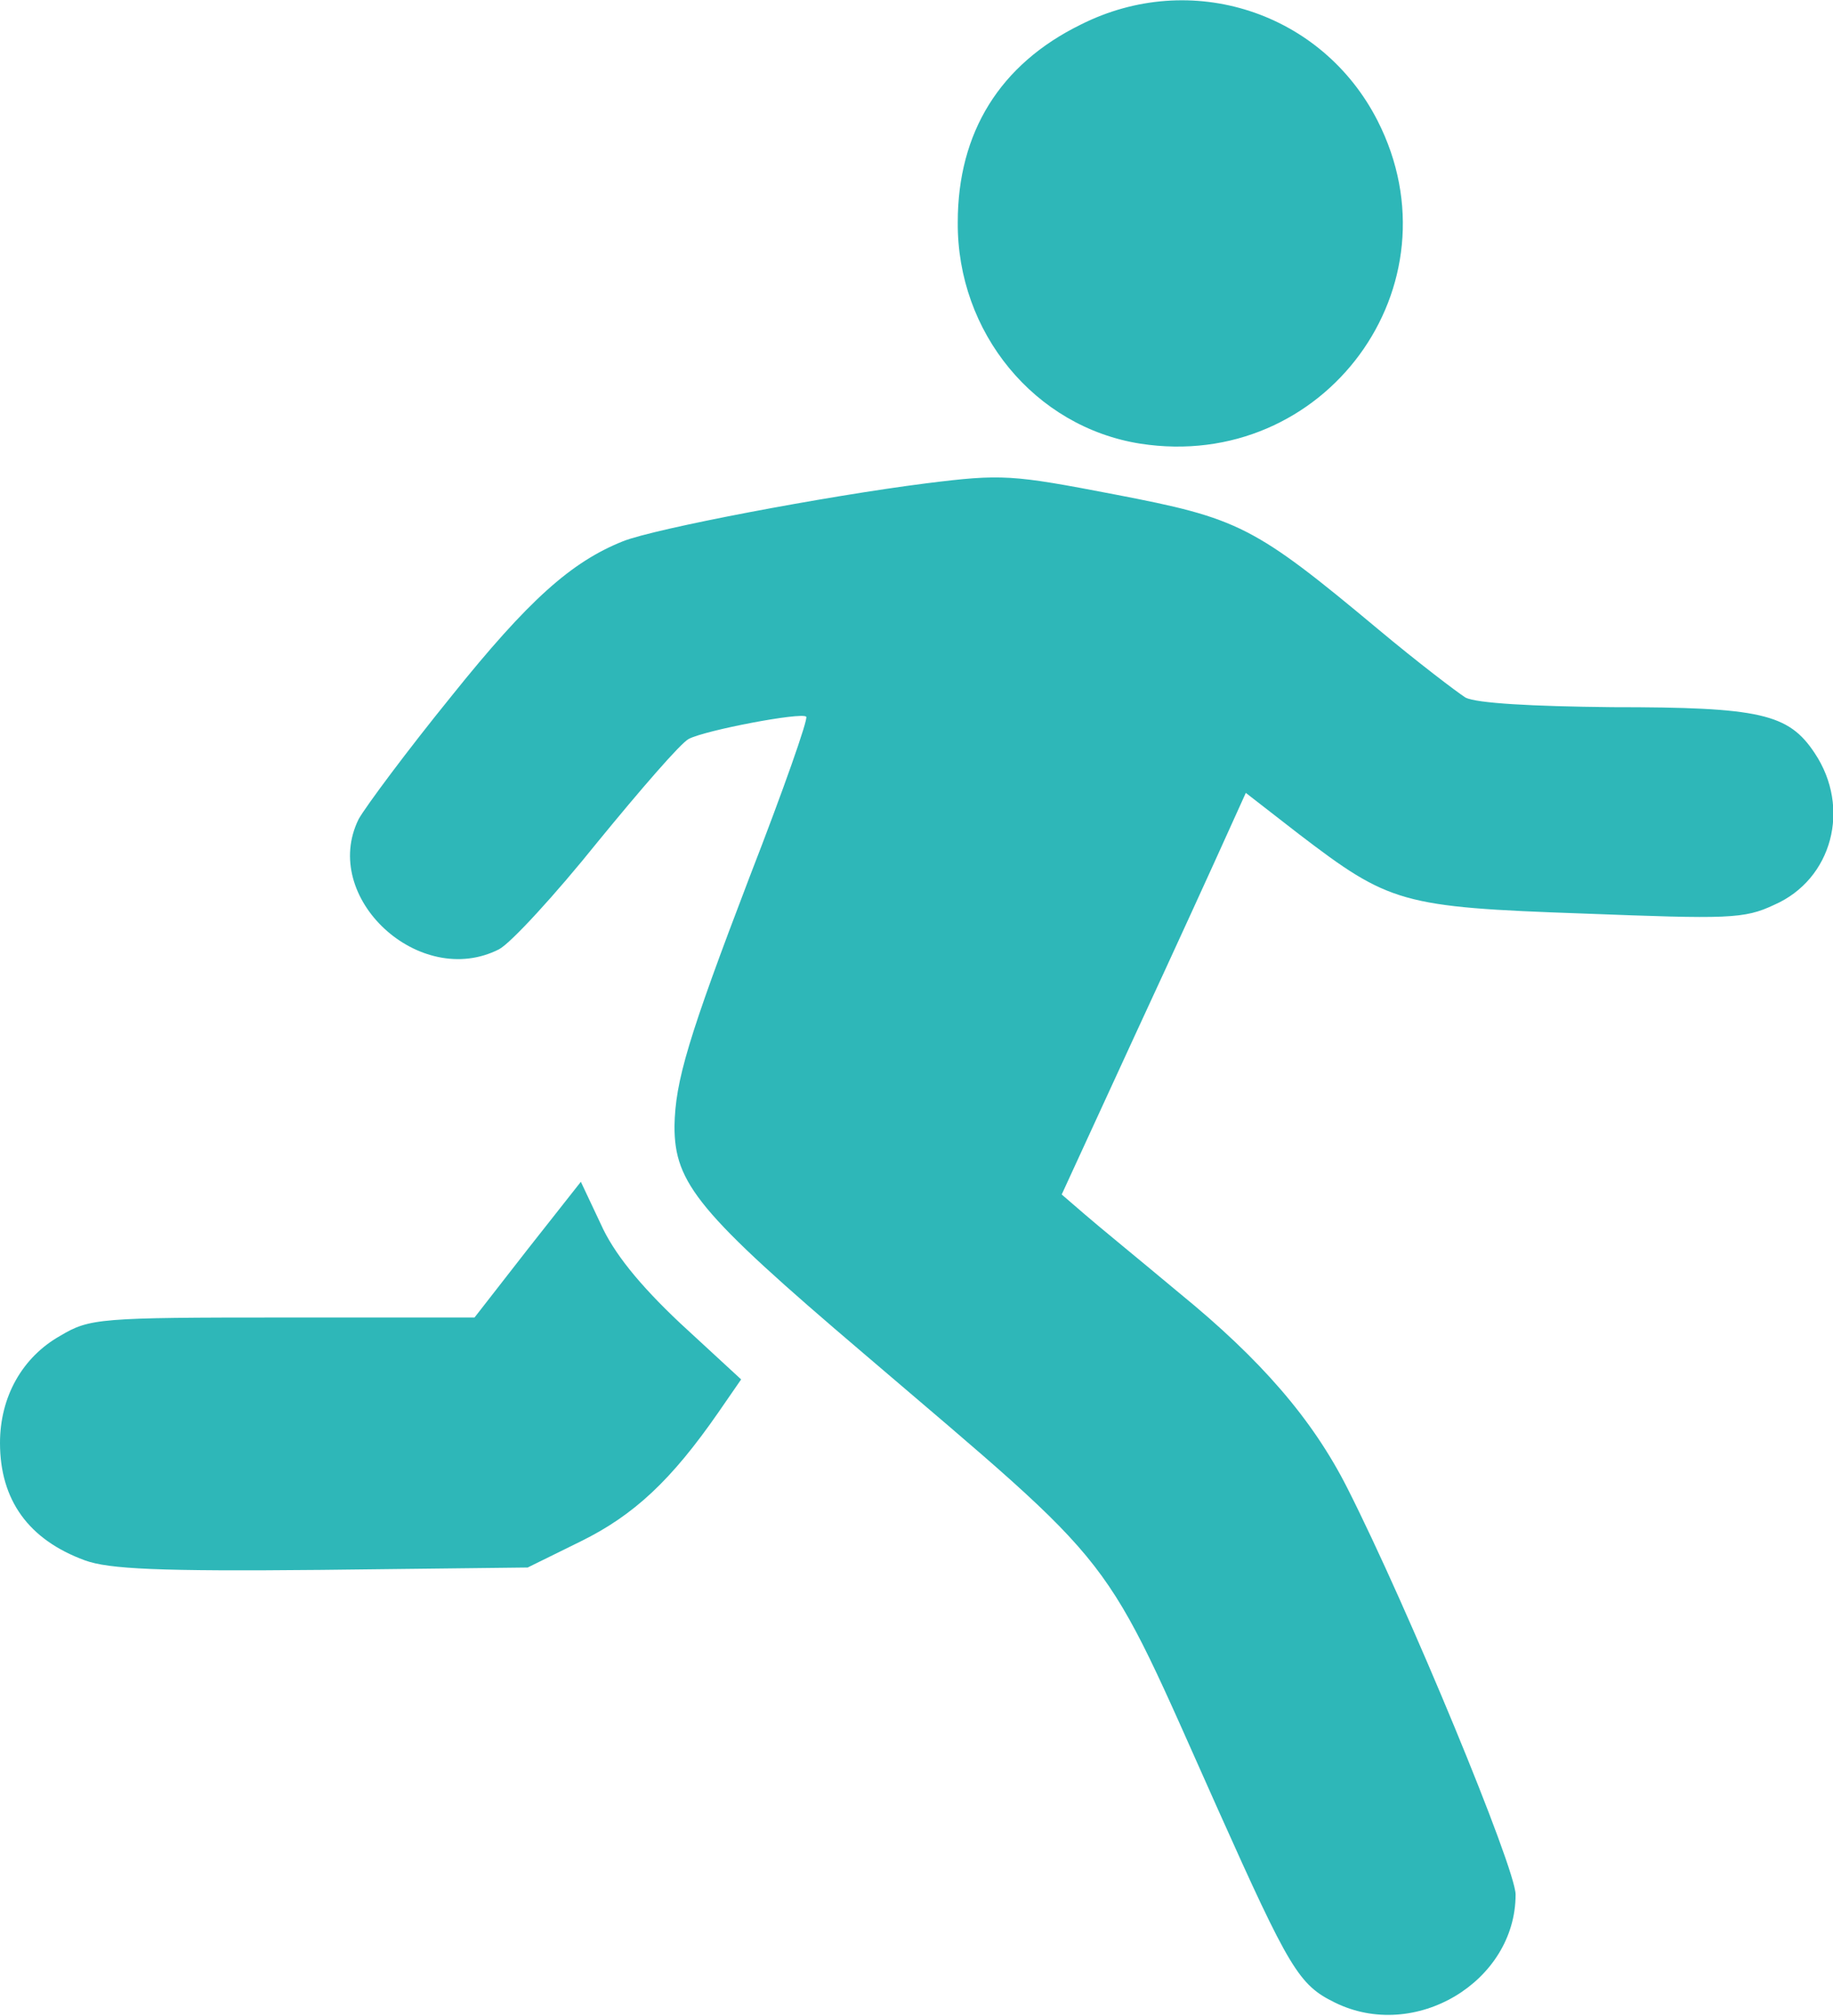 <?xml version="1.0" encoding="UTF-8"?><svg width="231px" height="254px" version="1.0" viewBox="0 0 2310 2540" xmlns="http://www.w3.org/2000/svg"><g fill="#2eb7b8"><path d="m1682 2523c-45-22-57-42-147-243-149-333-118-294-447-575-208-177-238-214-238-286 1-57 17-111 95-315 42-108 74-199 71-201-6-6-127 17-148 28-10 5-61 64-115 130-53 66-109 127-124 135-100 51-226-65-177-164 9-16 61-86 117-155 97-121 151-169 216-195 40-16 256-57 382-73 96-12 108-11 238 14 156 30 175 39 332 170 49 41 99 79 110 86 14 7 83 11 185 12 186 0 222 8 255 58 46 69 22 159-51 191-38 18-58 18-241 11-229-8-244-13-358-100l-67-52-24 53c-13 29-65 143-116 253l-92 200 29 25c16 14 70 58 119 99 103 84 168 159 212 246 77 152 212 479 212 512 0 110-127 186-228 136z"/><path d="m107 1966c-71-26-107-76-107-148 0-58 28-108 76-135 37-22 49-23 281-23h241l67-86 67-85 25 53c16 36 48 76 100 125l77 71-29 42c-59 85-106 129-173 162l-67 33-260 3c-204 2-268-1-298-12z"/><path d="m1437 559c-133-21-231-140-230-279 0-113 53-199 155-249 139-70 304-16 374 121 106 208-67 443-299 407z"/></g></svg>